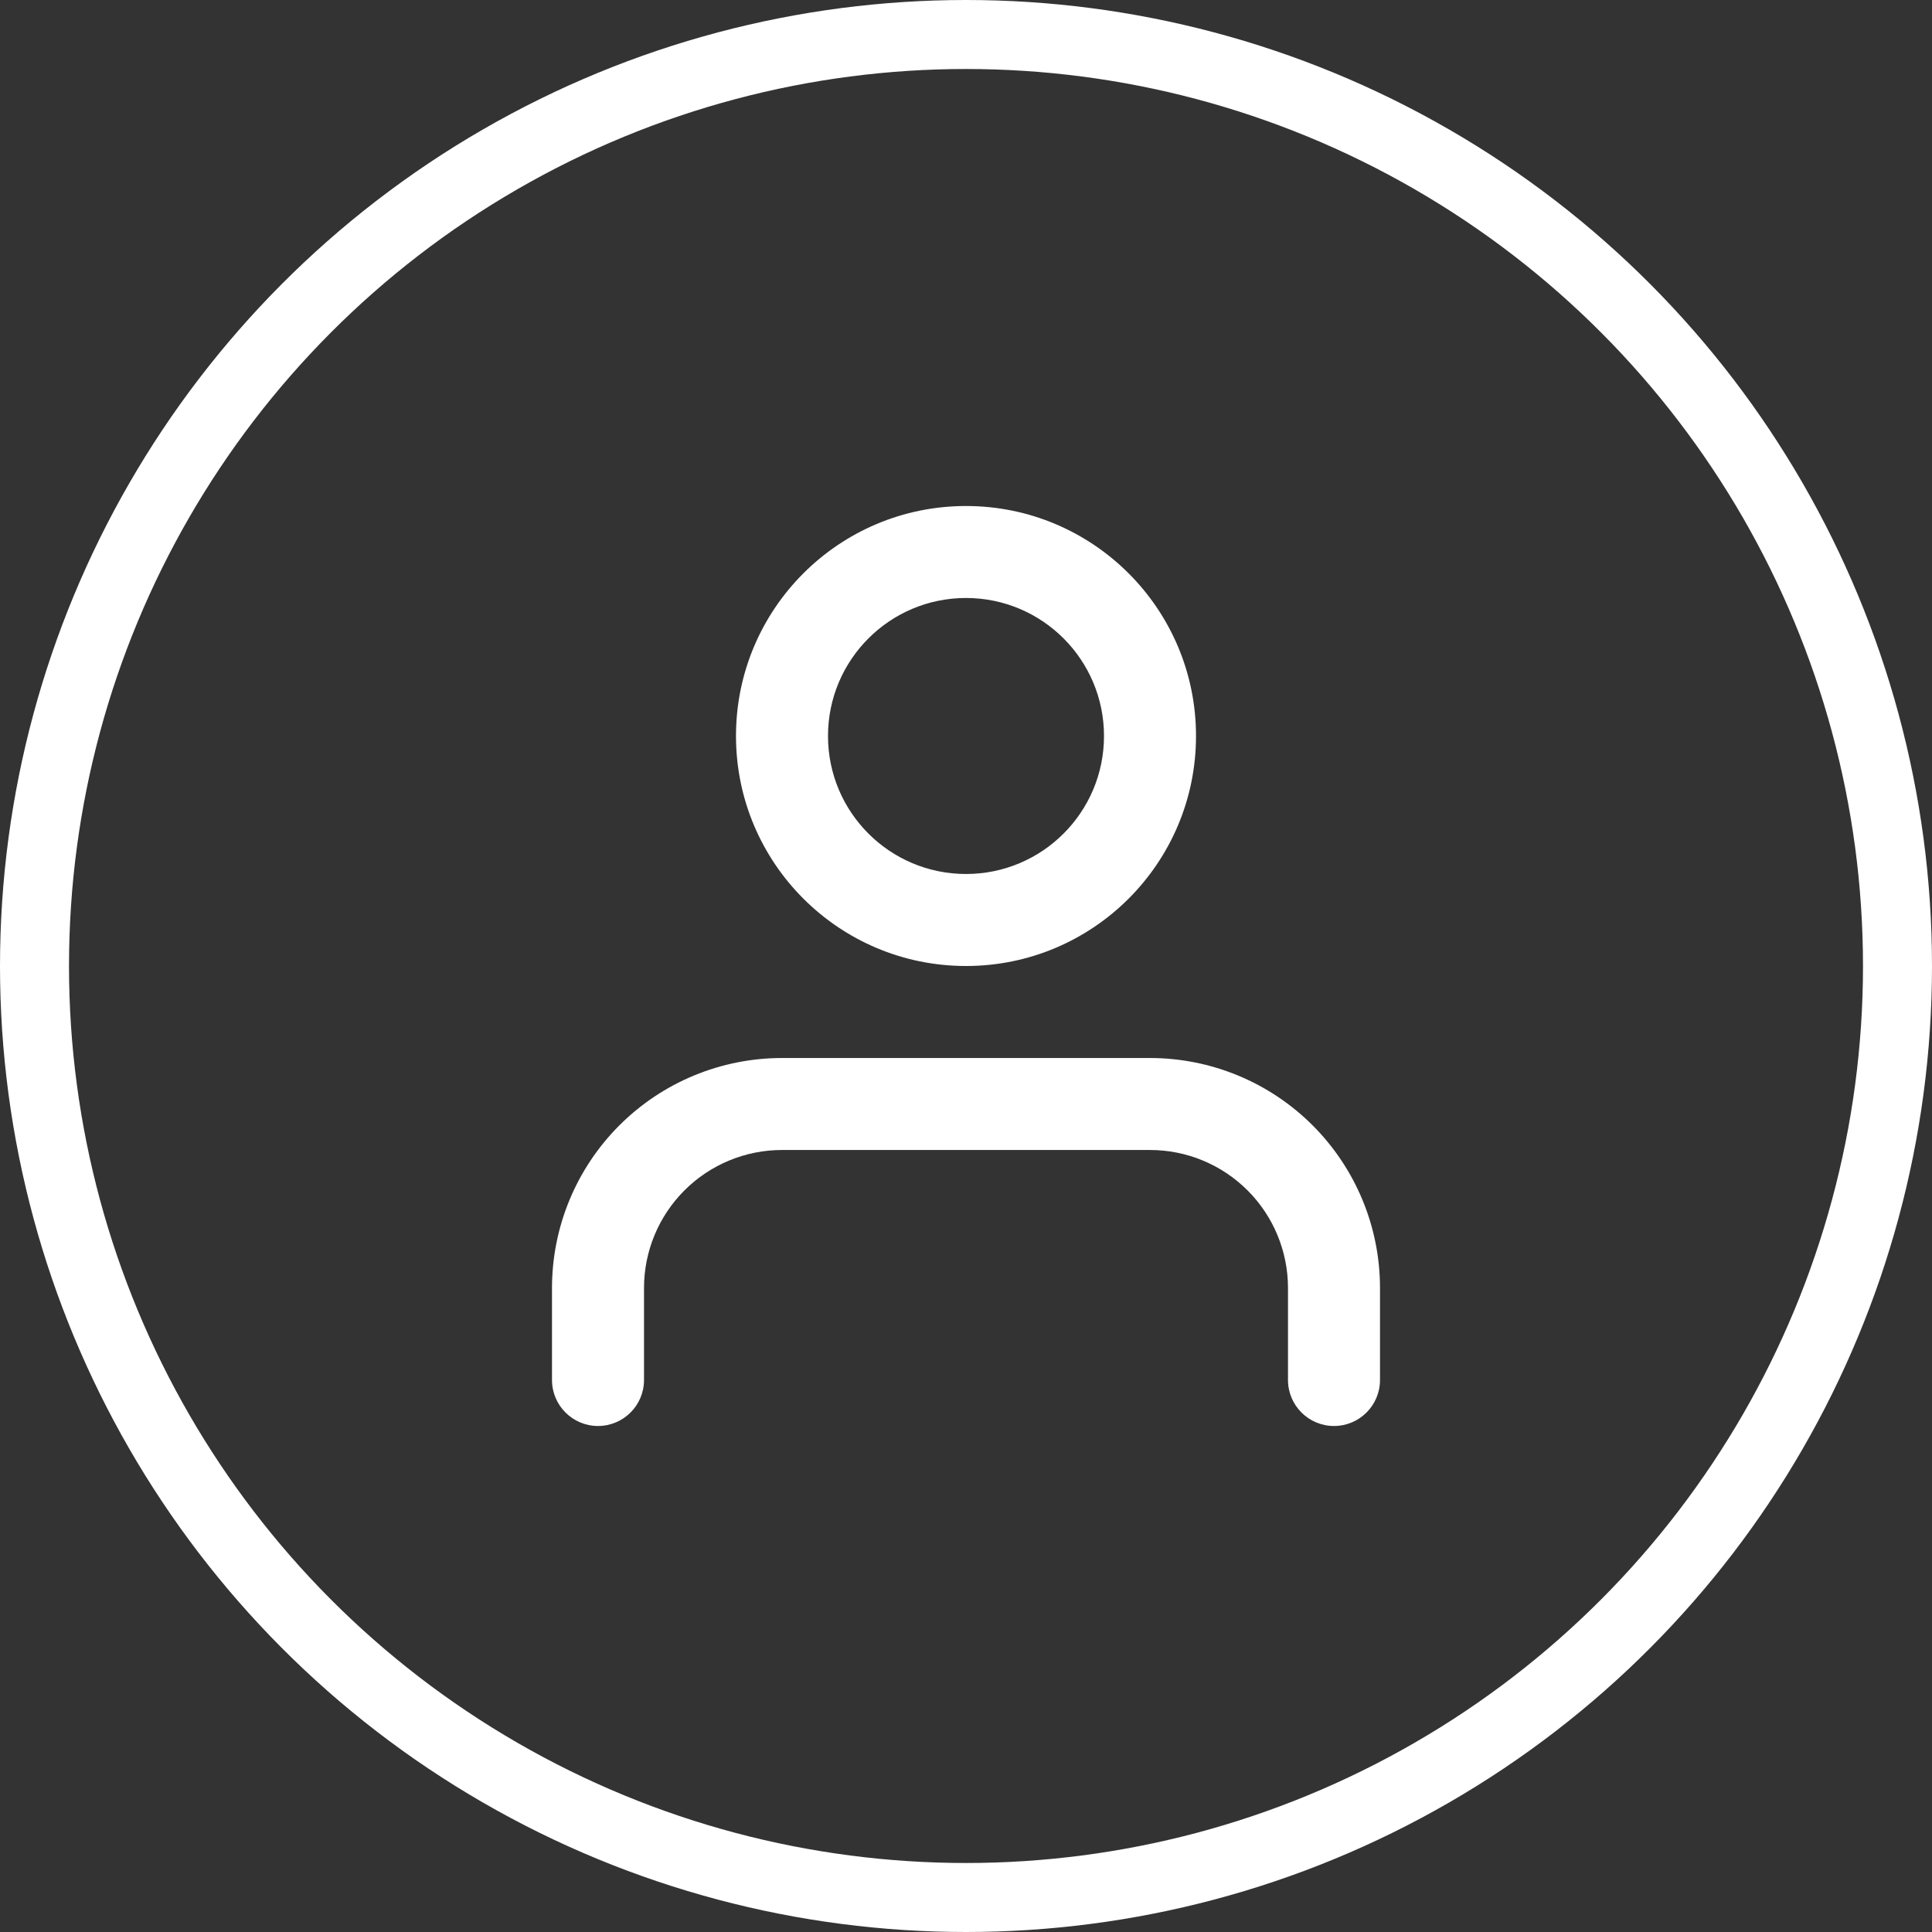 <svg width="56" height="56" viewBox="0 0 56 56" fill="none" xmlns="http://www.w3.org/2000/svg">
<rect x="0" y="0" width="56" height="56" fill="#333333" stroke="none"/>
<circle cx="28" cy="28" r="27" stroke="white" stroke-width="2"/>
<path fill-rule="evenodd" clip-rule="evenodd" d="M28 17.333C25.791 17.333 24 19.124 24 21.333C24 23.543 25.791 25.333 28 25.333C30.209 25.333 32 23.543 32 21.333C32 19.124 30.209 17.333 28 17.333ZM21.333 21.333C21.333 17.651 24.318 14.667 28 14.667C31.682 14.667 34.667 17.651 34.667 21.333C34.667 25.015 31.682 28 28 28C24.318 28 21.333 25.015 21.333 21.333ZM17.953 32.619C19.203 31.369 20.898 30.667 22.667 30.667H33.333C35.101 30.667 36.797 31.369 38.047 32.619C39.298 33.87 40 35.565 40 37.333V40C40 40.736 39.403 41.333 38.667 41.333C37.93 41.333 37.333 40.736 37.333 40V37.333C37.333 36.273 36.912 35.255 36.162 34.505C35.412 33.755 34.394 33.333 33.333 33.333H22.667C21.606 33.333 20.588 33.755 19.838 34.505C19.088 35.255 18.667 36.273 18.667 37.333V40C18.667 40.736 18.07 41.333 17.333 41.333C16.597 41.333 16 40.736 16 40V37.333C16 35.565 16.702 33.87 17.953 32.619Z" fill="white"/>
</svg>
